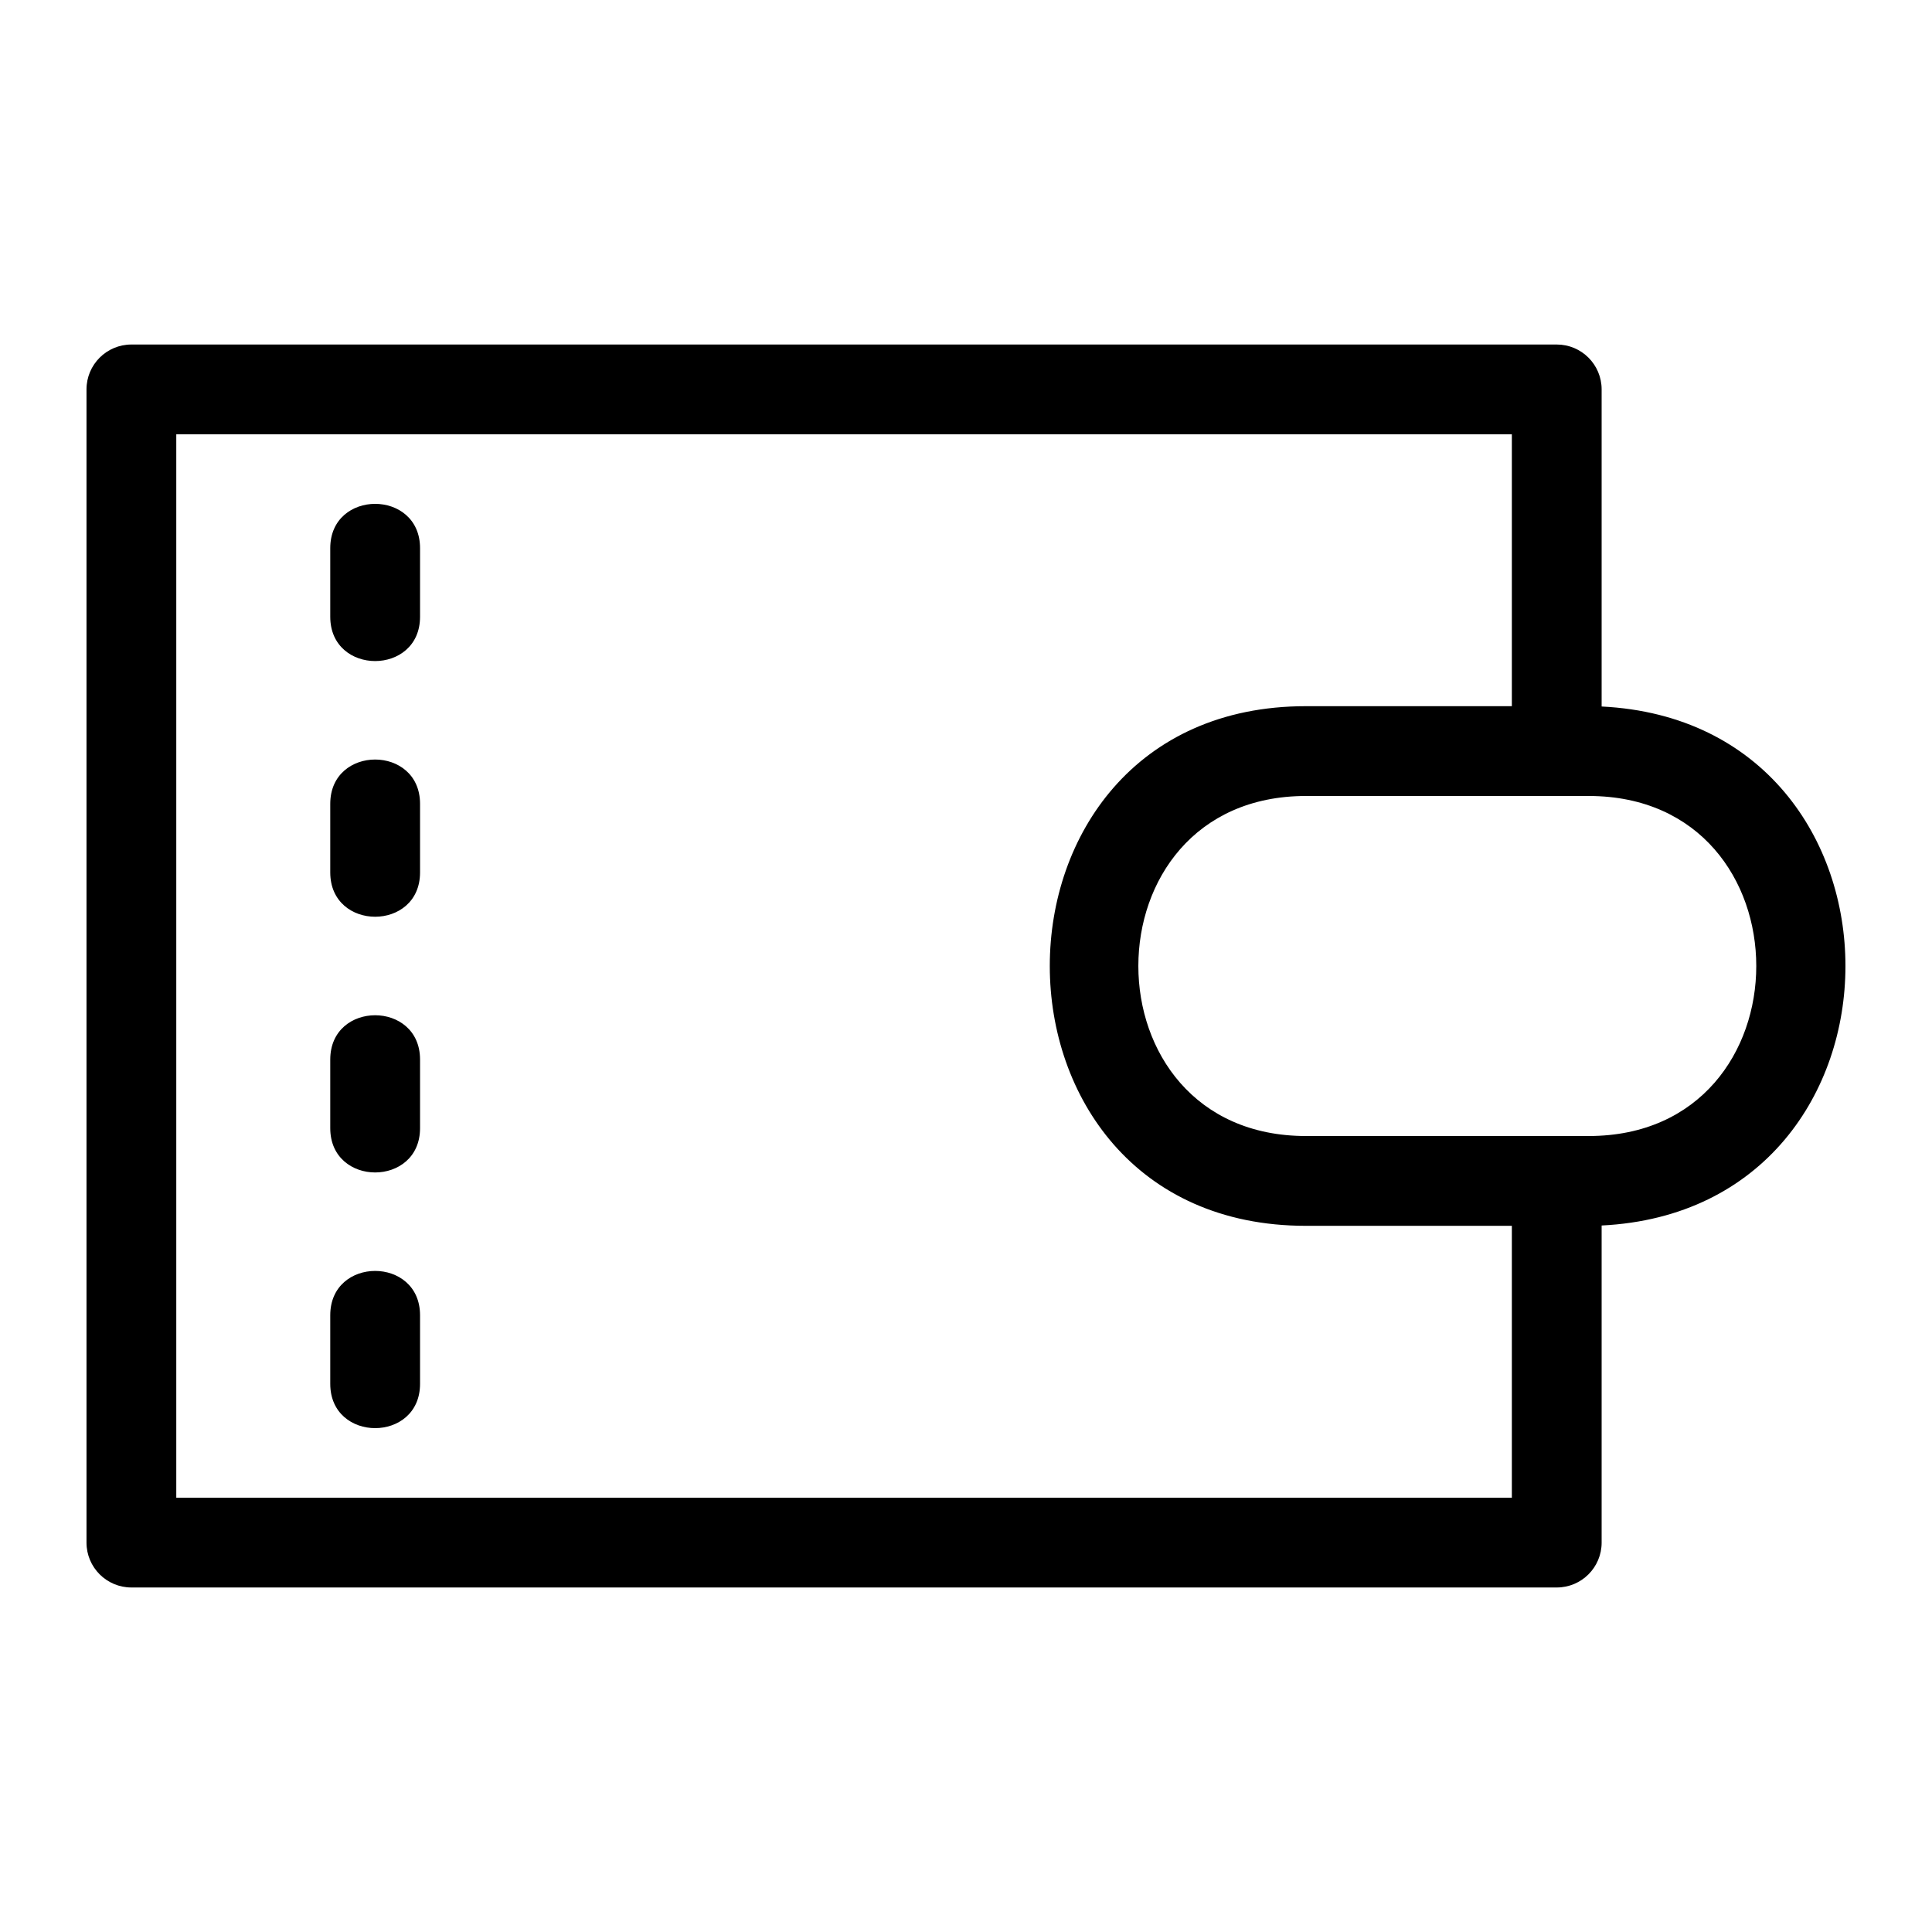 <?xml version="1.0" encoding="UTF-8"?>
<!-- Uploaded to: SVG Repo, www.svgrepo.com, Generator: SVG Repo Mixer Tools -->
<svg fill="#000000" width="800px" height="800px" version="1.1" viewBox="144 144 512 512" xmlns="http://www.w3.org/2000/svg">
 <path d="m568.45 468.77v84.035c0 6.57-5.324 11.895-11.895 11.895h-377.73c-6.57 0-11.902-5.324-11.902-11.895v-305.61c0-6.57 5.332-11.895 11.902-11.895h377.73c6.57 0 11.895 5.324 11.895 11.895v84.035c86.152 4.254 86.152 133.29 0 137.54zm-336.93 23.785c0-15.66 23.797-15.66 23.797 0v18.172c0 15.66-23.797 15.66-23.797 0zm0-67.758c0-15.66 23.797-15.66 23.797 0v18.172c0 15.66-23.797 15.66-23.797 0zm0-67.766c0-15.66 23.797-15.66 23.797 0v18.172c0 15.66-23.797 15.66-23.797 0zm0-67.758c0-15.66 23.797-15.66 23.797 0v18.172c0 15.66-23.797 15.66-23.797 0zm258.55 41.875h54.586v-72.055h-353.94v281.82h353.94v-72.055h-54.586c-90.488 0-90.488-137.71 0-137.71zm0 113.91h74.961c59.203 0 59.195-90.113 0-90.113h-74.961c-59.195 0-59.195 90.113 0 90.113z"/>
</svg>